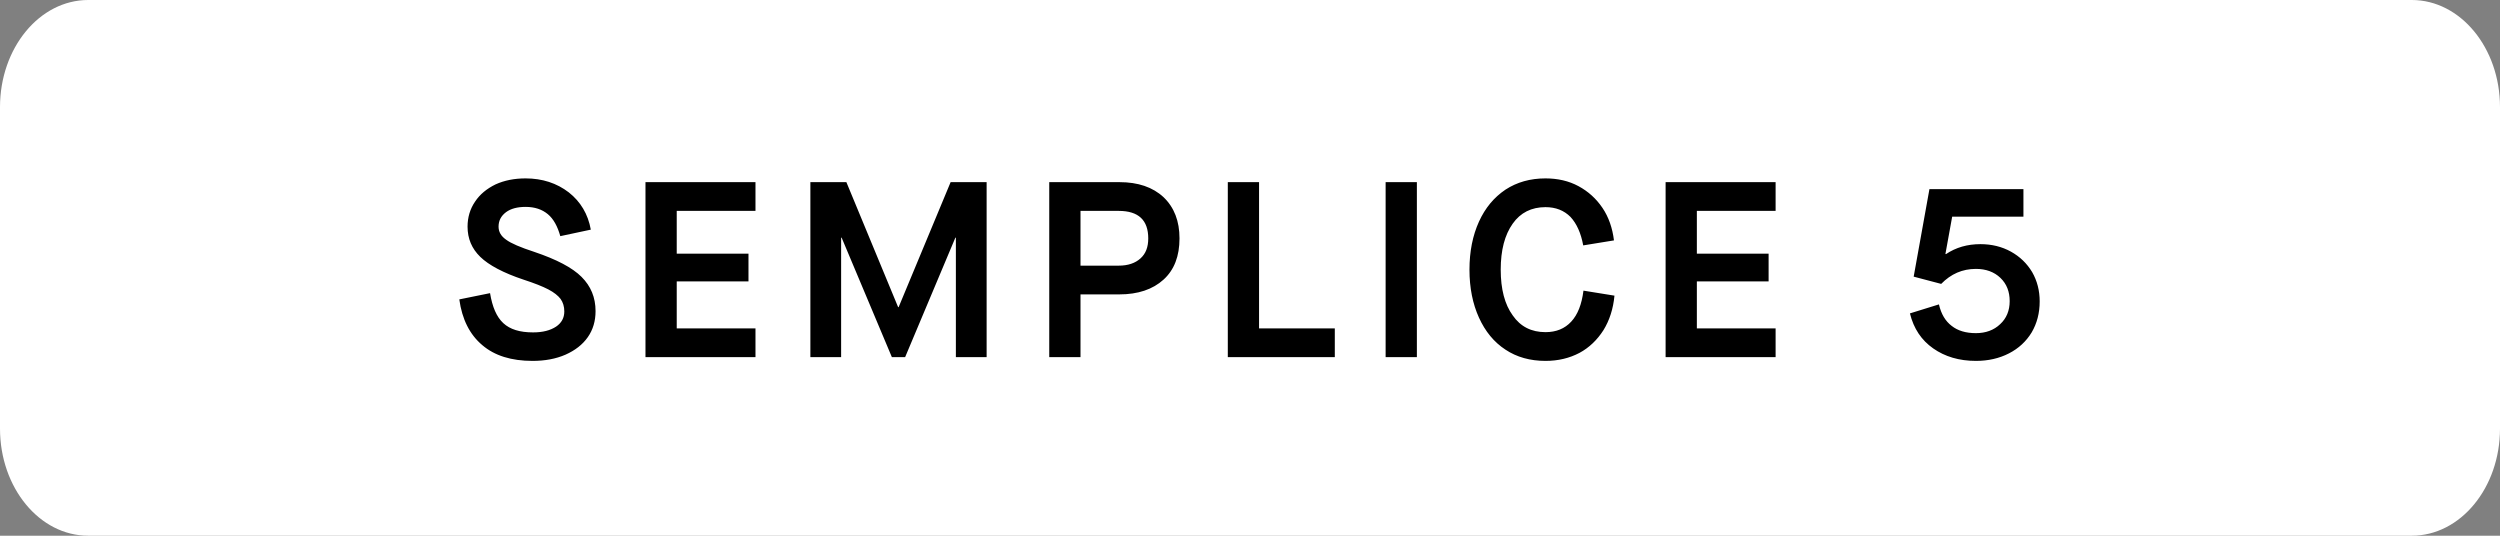 <svg width="140" height="30" viewBox="0 0 140 30" fill="none" xmlns="http://www.w3.org/2000/svg">
<rect x="0" y="0" width="140" height="30" fill="#808080" stroke="none"/>
<path d="M135.059 0H4.941C2.212 0 0 2.686 0 6V24C0 27.314 2.212 30 4.941 30H135.059C137.788 30 140 27.314 140 24V6C140 2.686 137.788 0 135.059 0Z" fill="white"/>
<path d="M29.823 20.21C30.509 20.21 31.125 20.098 31.671 19.86C32.203 19.622 32.623 19.3 32.917 18.88C33.211 18.46 33.351 17.97 33.351 17.424C33.351 16.654 33.085 16.024 32.567 15.506C32.049 14.988 31.167 14.526 29.921 14.106C29.151 13.854 28.619 13.63 28.339 13.42C28.059 13.224 27.919 12.986 27.919 12.692C27.919 12.356 28.059 12.09 28.339 11.88C28.605 11.684 28.969 11.586 29.431 11.586C29.949 11.586 30.355 11.726 30.677 11.992C30.999 12.258 31.223 12.678 31.377 13.224L33.085 12.86C32.931 11.992 32.511 11.292 31.853 10.774C31.181 10.256 30.369 9.99 29.431 9.99C28.801 9.99 28.241 10.102 27.751 10.326C27.261 10.564 26.869 10.886 26.603 11.292C26.323 11.698 26.183 12.174 26.183 12.692C26.183 13.364 26.421 13.924 26.897 14.386C27.373 14.848 28.185 15.282 29.319 15.66C29.921 15.856 30.383 16.038 30.705 16.206C31.027 16.374 31.251 16.556 31.391 16.738C31.531 16.934 31.601 17.172 31.601 17.438C31.601 17.802 31.447 18.082 31.139 18.292C30.817 18.502 30.397 18.614 29.851 18.614C29.109 18.614 28.563 18.446 28.185 18.096C27.807 17.746 27.569 17.186 27.443 16.416L25.721 16.766C25.875 17.886 26.309 18.74 27.009 19.328C27.695 19.916 28.633 20.21 29.823 20.21ZM42.307 18.39H37.897V15.758H41.915V14.204H37.897V11.81H42.307V10.2H36.147V20H42.307V18.39ZM47.103 13.308H47.131L49.945 20H50.687L53.501 13.308H53.529V20H55.251V10.2H53.235L50.323 17.2H50.295L47.397 10.2H45.381V20H47.103V13.308ZM60.508 20V16.486H62.678C63.728 16.486 64.554 16.206 65.156 15.66C65.758 15.114 66.052 14.344 66.052 13.35C66.052 12.384 65.758 11.614 65.156 11.04C64.554 10.48 63.728 10.2 62.692 10.2H58.758V20H60.508ZM60.508 14.876V11.81H62.65C63.756 11.81 64.302 12.328 64.302 13.35C64.302 13.84 64.162 14.204 63.868 14.47C63.574 14.736 63.168 14.876 62.65 14.876H60.508ZM74.749 18.39H70.507V10.2H68.757V20H74.749V18.39ZM79.345 10.2H77.595V20H79.345V10.2ZM86.546 20.21C87.26 20.21 87.89 20.056 88.45 19.762C88.996 19.468 89.444 19.034 89.794 18.488C90.13 17.942 90.34 17.298 90.41 16.556L88.674 16.276C88.576 17.046 88.352 17.62 87.988 18.012C87.624 18.404 87.148 18.6 86.546 18.6C85.762 18.6 85.146 18.292 84.712 17.662C84.264 17.046 84.04 16.192 84.04 15.1C84.04 14.008 84.264 13.154 84.712 12.524C85.146 11.908 85.762 11.6 86.546 11.6C87.12 11.6 87.582 11.782 87.946 12.146C88.296 12.524 88.534 13.056 88.66 13.742L90.382 13.462C90.298 12.776 90.088 12.16 89.738 11.642C89.388 11.124 88.94 10.718 88.394 10.424C87.848 10.13 87.232 9.99 86.546 9.99C85.692 9.99 84.95 10.2 84.306 10.62C83.662 11.054 83.172 11.642 82.822 12.412C82.472 13.182 82.29 14.078 82.29 15.1C82.29 16.122 82.472 17.018 82.822 17.788C83.172 18.558 83.662 19.16 84.306 19.58C84.936 20 85.692 20.21 86.546 20.21ZM99.434 18.39H95.024V15.758H99.042V14.204H95.024V11.81H99.434V10.2H93.274V20H99.434V18.39ZM110.652 20.21C111.338 20.21 111.954 20.07 112.5 19.79C113.046 19.51 113.466 19.118 113.774 18.614C114.068 18.11 114.222 17.536 114.222 16.878C114.222 16.276 114.082 15.73 113.802 15.24C113.508 14.75 113.116 14.372 112.612 14.092C112.108 13.812 111.534 13.672 110.904 13.672C110.176 13.672 109.532 13.854 108.972 14.232L108.944 14.218L109.322 12.132H113.312V10.592H108.048L107.166 15.492L108.706 15.898C109.252 15.338 109.896 15.058 110.652 15.058C111.212 15.058 111.674 15.226 112.024 15.562C112.374 15.898 112.542 16.332 112.542 16.864C112.542 17.396 112.36 17.83 112.01 18.152C111.66 18.488 111.198 18.656 110.652 18.656C110.078 18.656 109.63 18.516 109.294 18.25C108.944 17.984 108.706 17.592 108.58 17.046L106.956 17.55C107.166 18.404 107.6 19.048 108.258 19.51C108.916 19.972 109.714 20.21 110.652 20.21Z" fill="black"/>
</svg>
